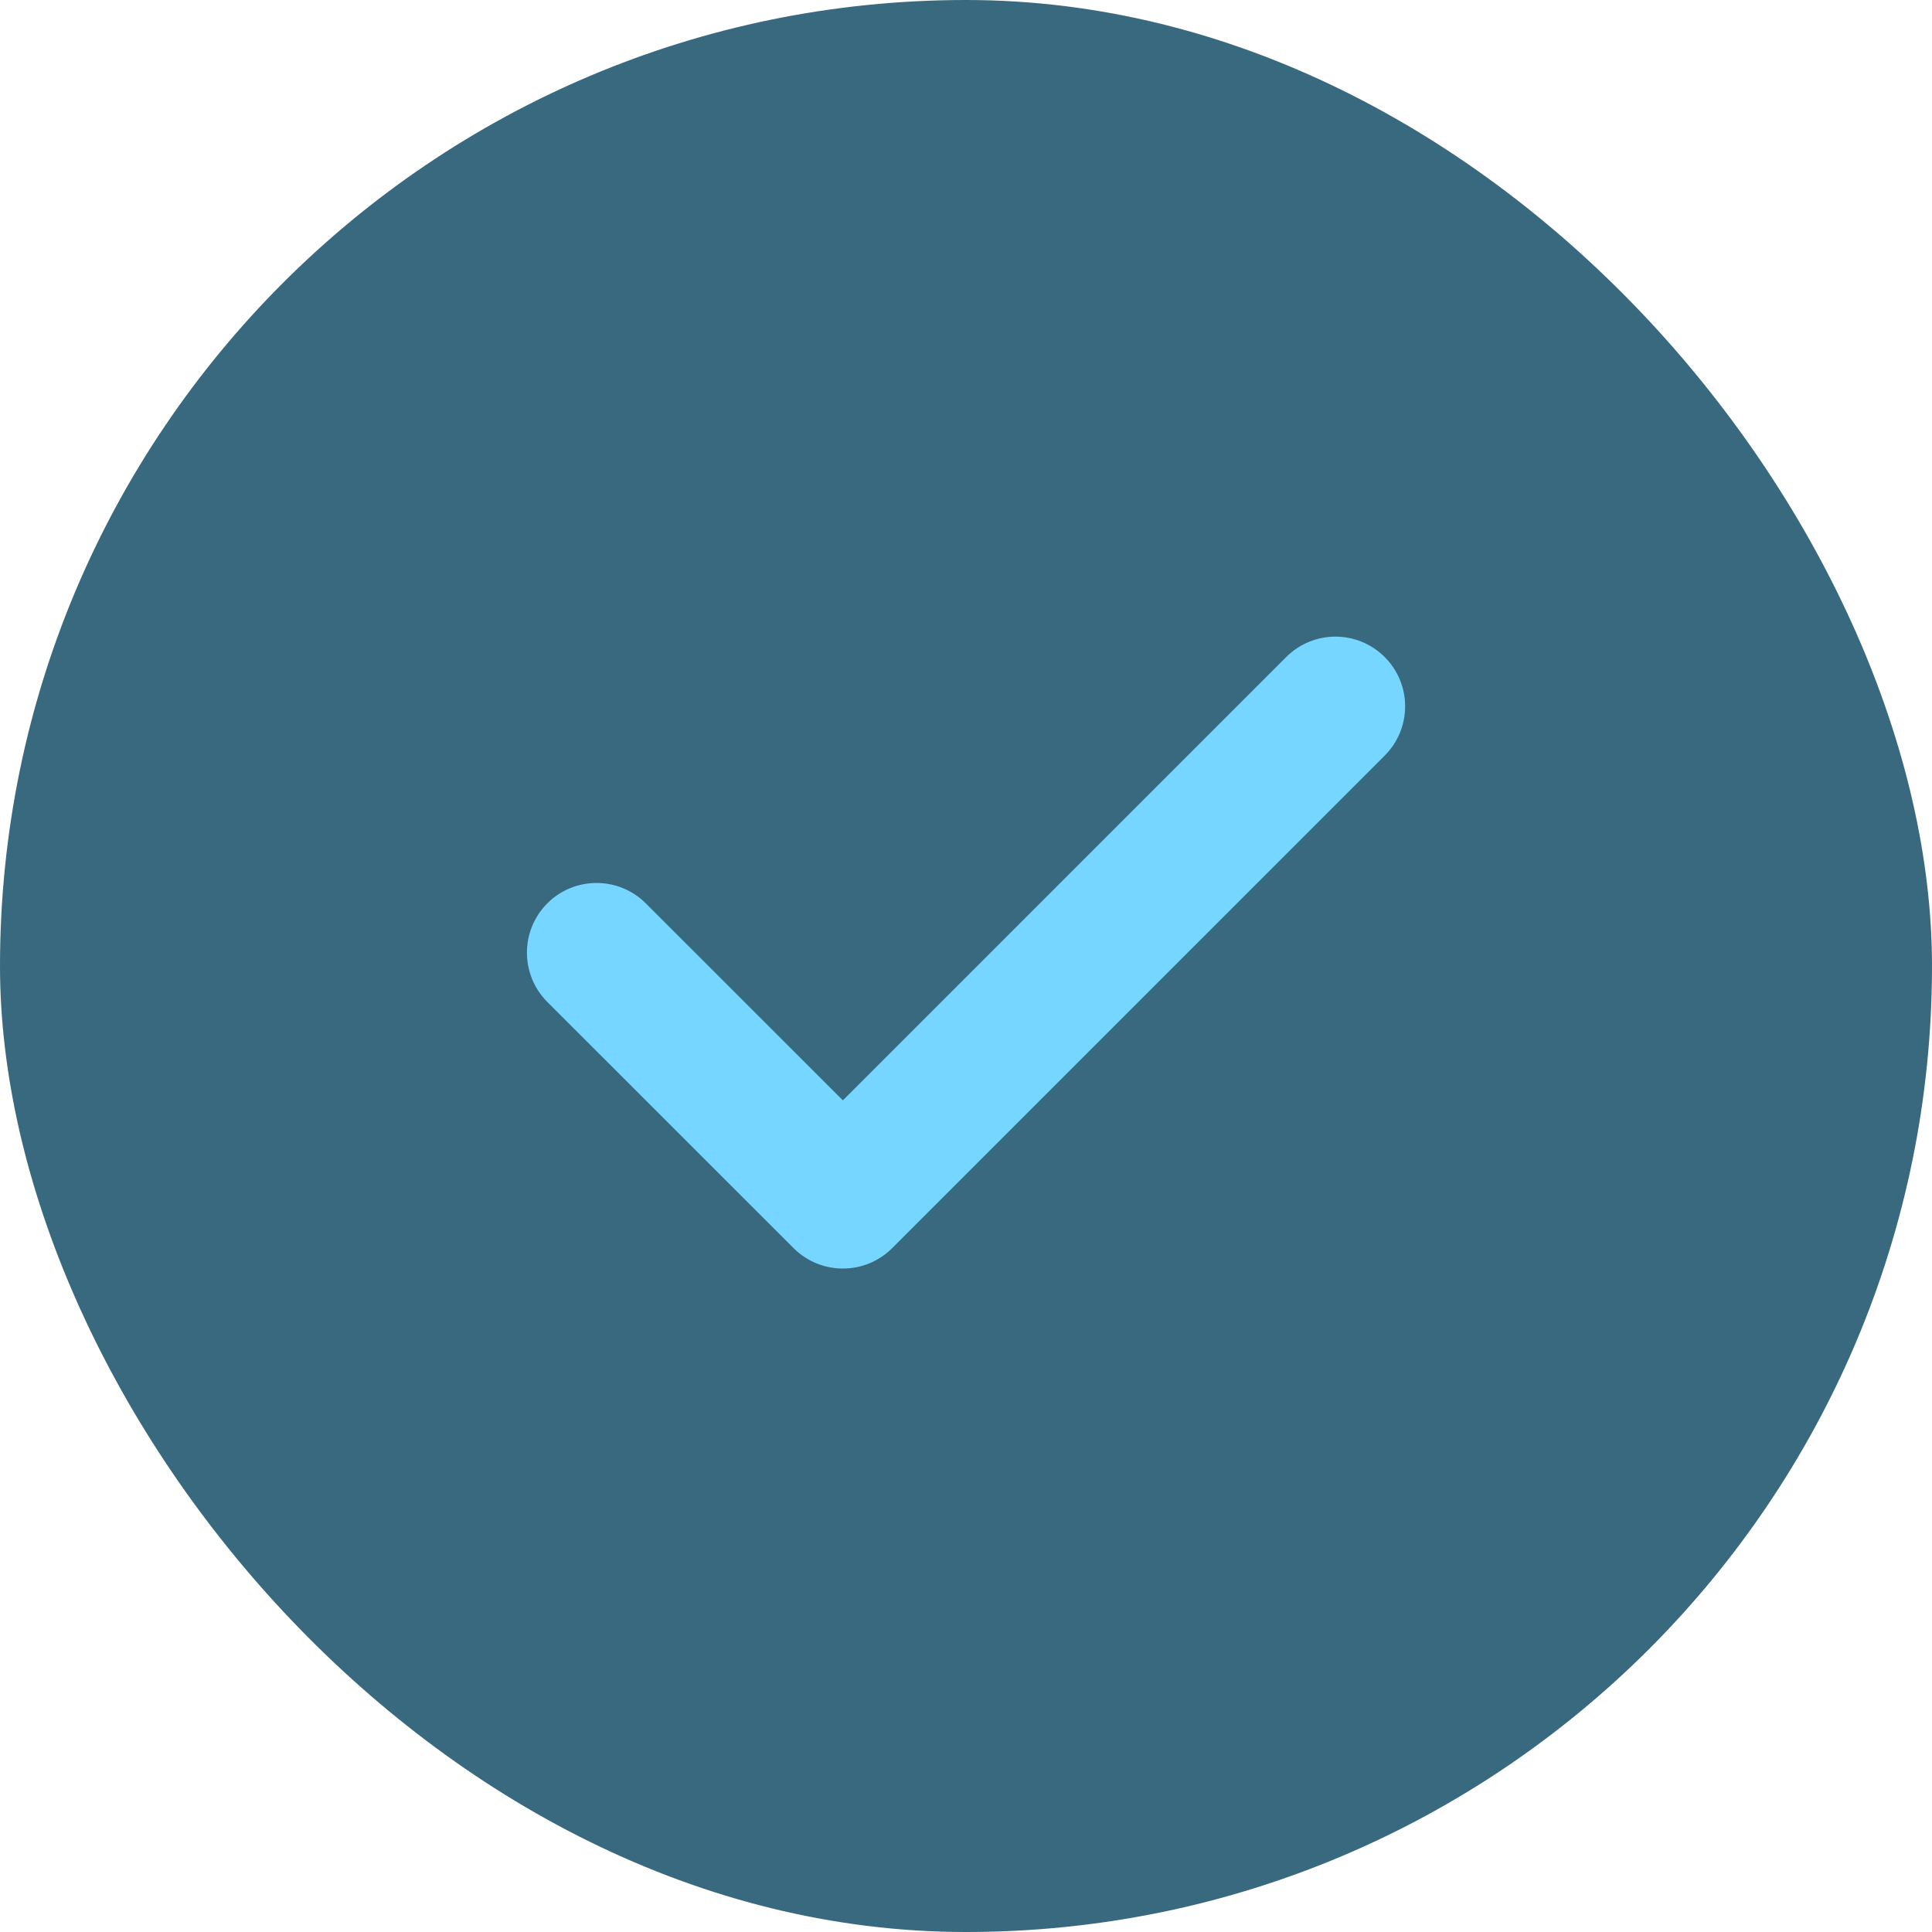 <svg width="22" height="22" viewBox="0 0 22 22" fill="none" xmlns="http://www.w3.org/2000/svg">
<rect width="22" height="22" rx="11" fill="#38697F"/>
<g clip-path="url(#clip0_1868_8213)">
<path d="M15.768 7.482C15.458 7.172 14.956 7.172 14.646 7.482L9.598 12.53L7.354 10.287C7.044 9.977 6.542 9.977 6.232 10.287C5.923 10.597 5.923 11.099 6.232 11.409L9.037 14.213C9.192 14.368 9.395 14.445 9.598 14.445C9.801 14.445 10.004 14.368 10.159 14.213L15.768 8.604C16.078 8.294 16.078 7.792 15.768 7.482Z" fill="#76D6FF"/>
</g>
<defs>
<clipPath id="clip0_1868_8213">
<rect width="10" height="10" fill="white" transform="translate(6 6)"/>
</clipPath>
</defs>
</svg>
